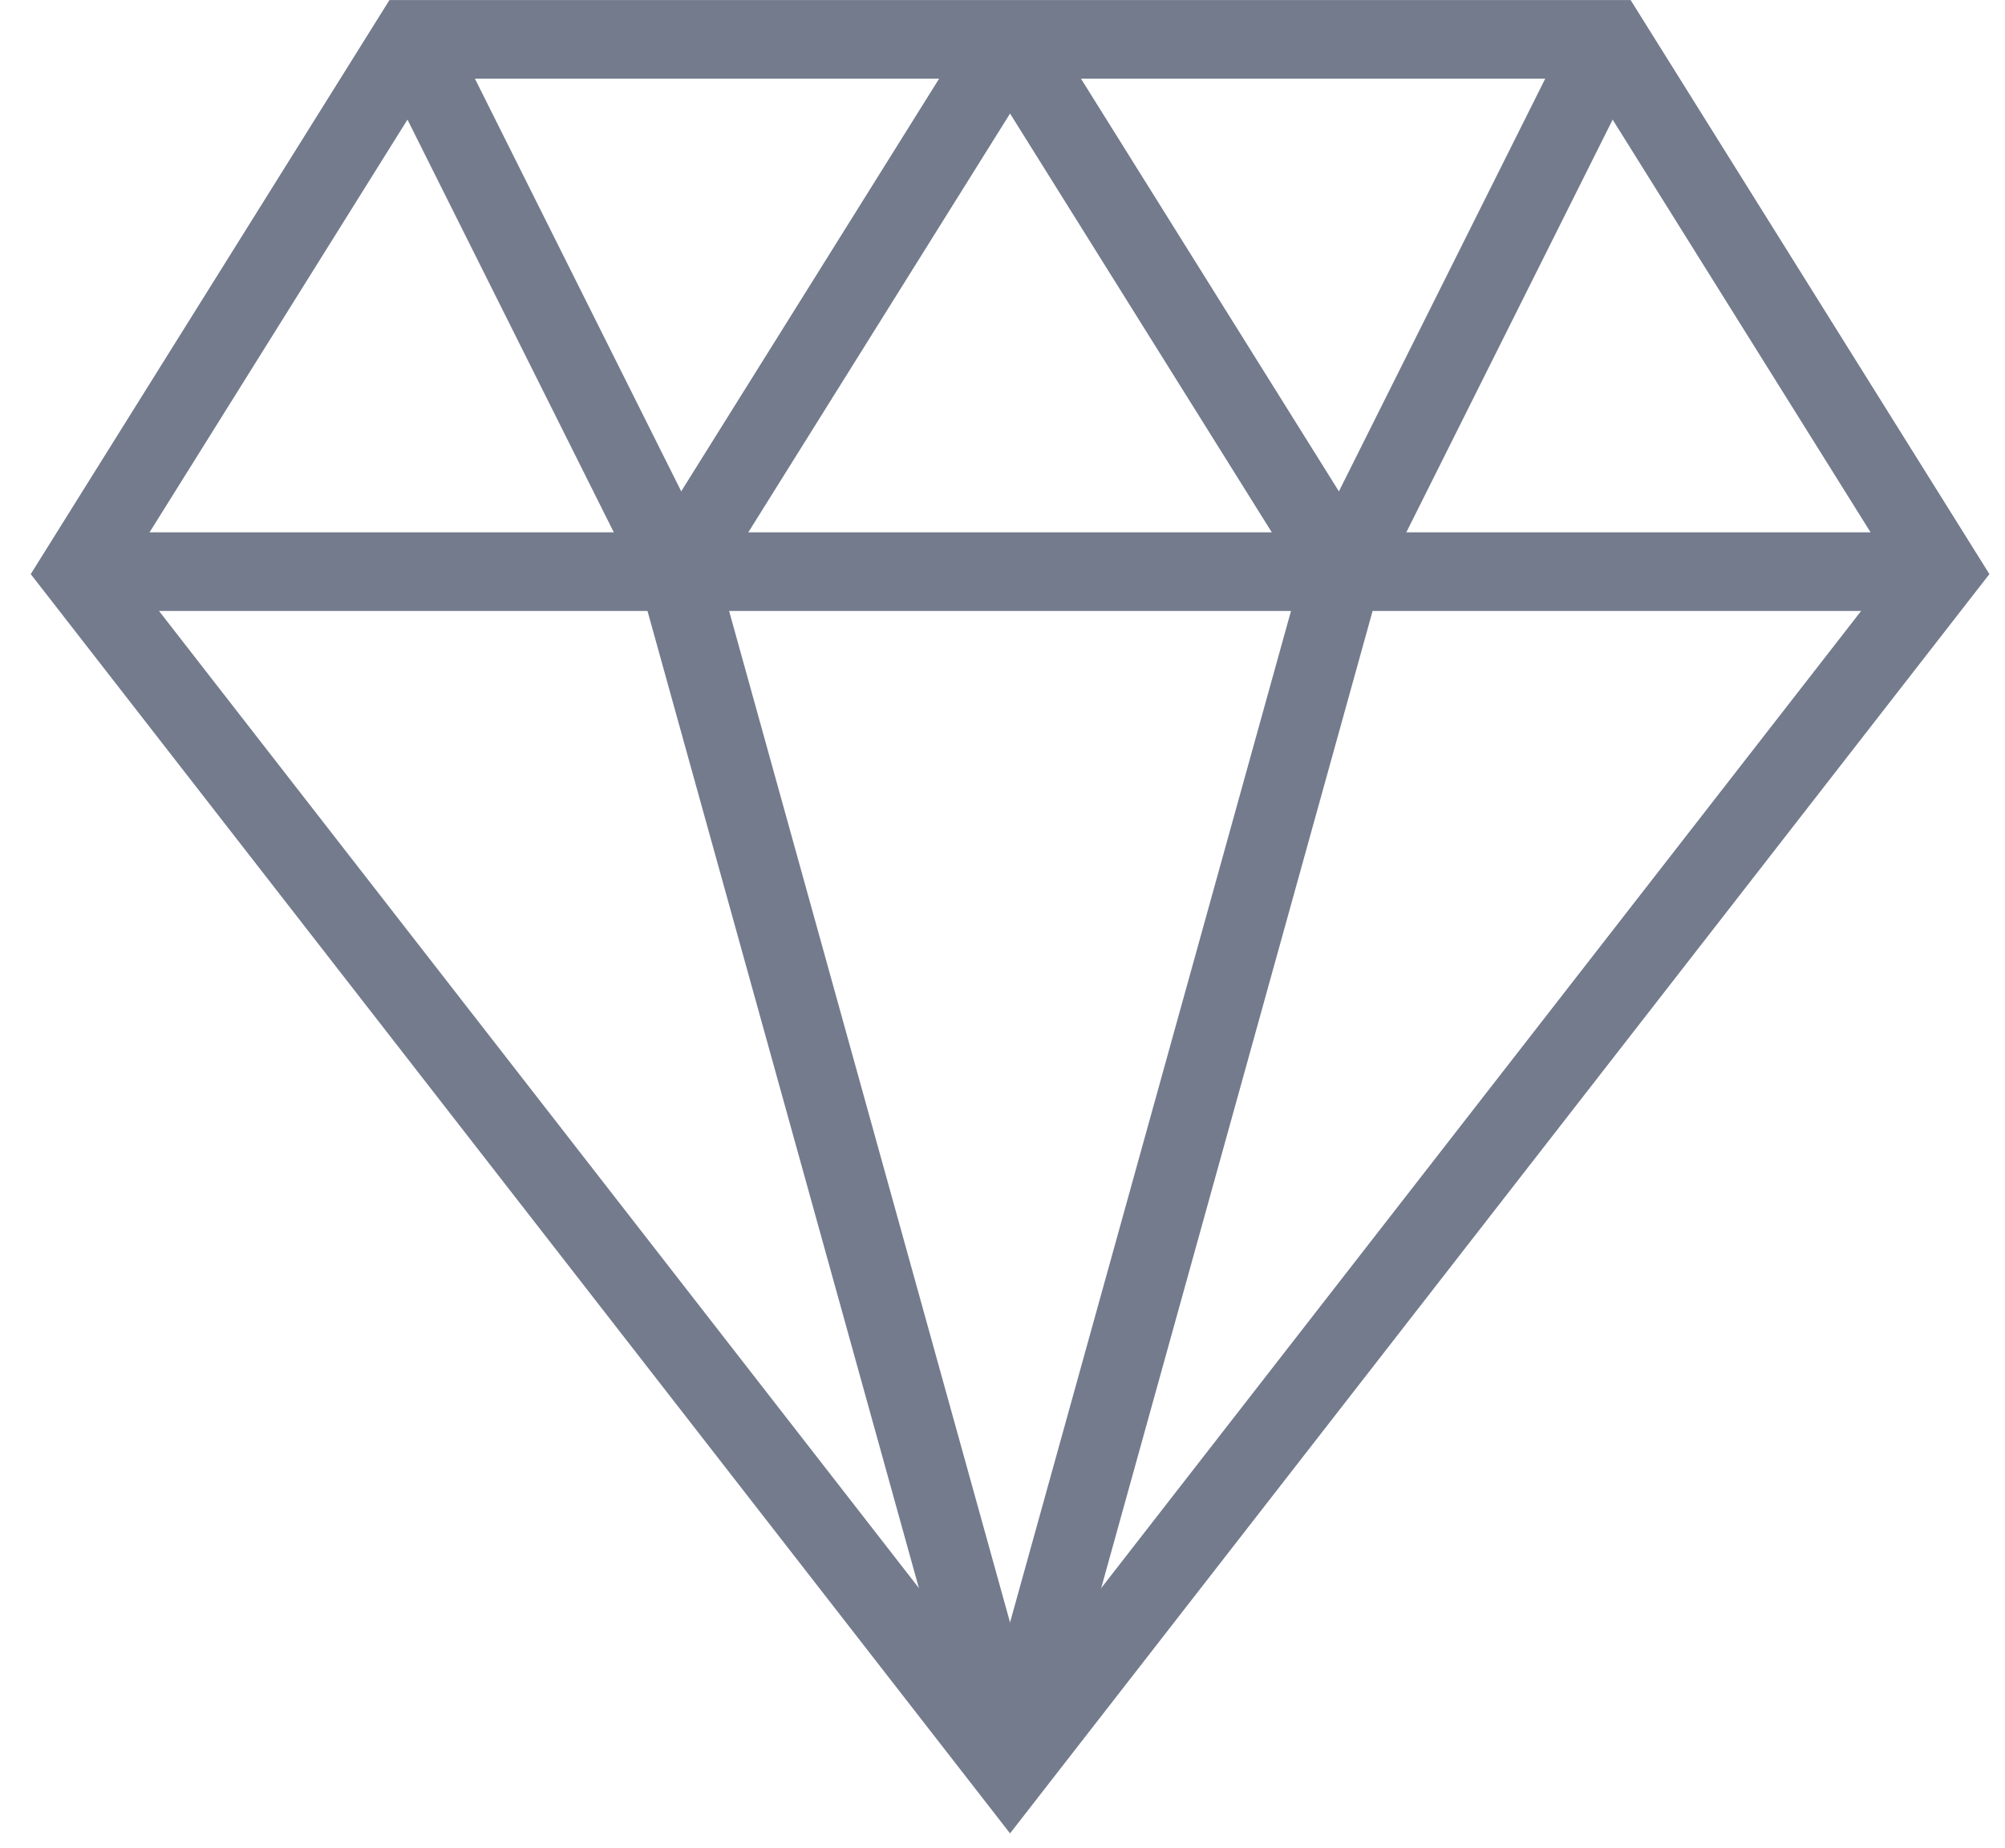 <?xml version="1.0" encoding="UTF-8"?>
<svg xmlns="http://www.w3.org/2000/svg" width="51" height="47" viewBox="0 0 51 47" fill="none">
  <g id="Group">
    <path id="Vector" d="M2 14.539H49.385" stroke="#737B8D" stroke-width="2" stroke-miterlimit="10"></path>
    <path id="Vector_2" d="M25.692 45.001L34.154 14.539L25.692 1.001" stroke="#737B8D" stroke-width="2" stroke-miterlimit="10"></path>
    <path id="Vector_3" d="M25.692 1.001L17.23 14.539L25.692 45.001" stroke="#737B8D" stroke-width="2" stroke-miterlimit="10"></path>
    <path id="Vector_4" d="M10.462 1.001L17.231 14.539" stroke="#737B8D" stroke-width="2" stroke-miterlimit="10"></path>
    <path id="Vector_5" d="M40.923 1.001L34.154 14.539" stroke="#737B8D" stroke-width="2" stroke-miterlimit="10"></path>
    <path id="Vector_6" d="M49.385 14.539L25.692 45.001L2 14.539L10.461 1.001H40.923L49.385 14.539Z" stroke="#737B8D" stroke-width="2" stroke-miterlimit="10" stroke-linecap="square"></path>
  </g>
</svg>
